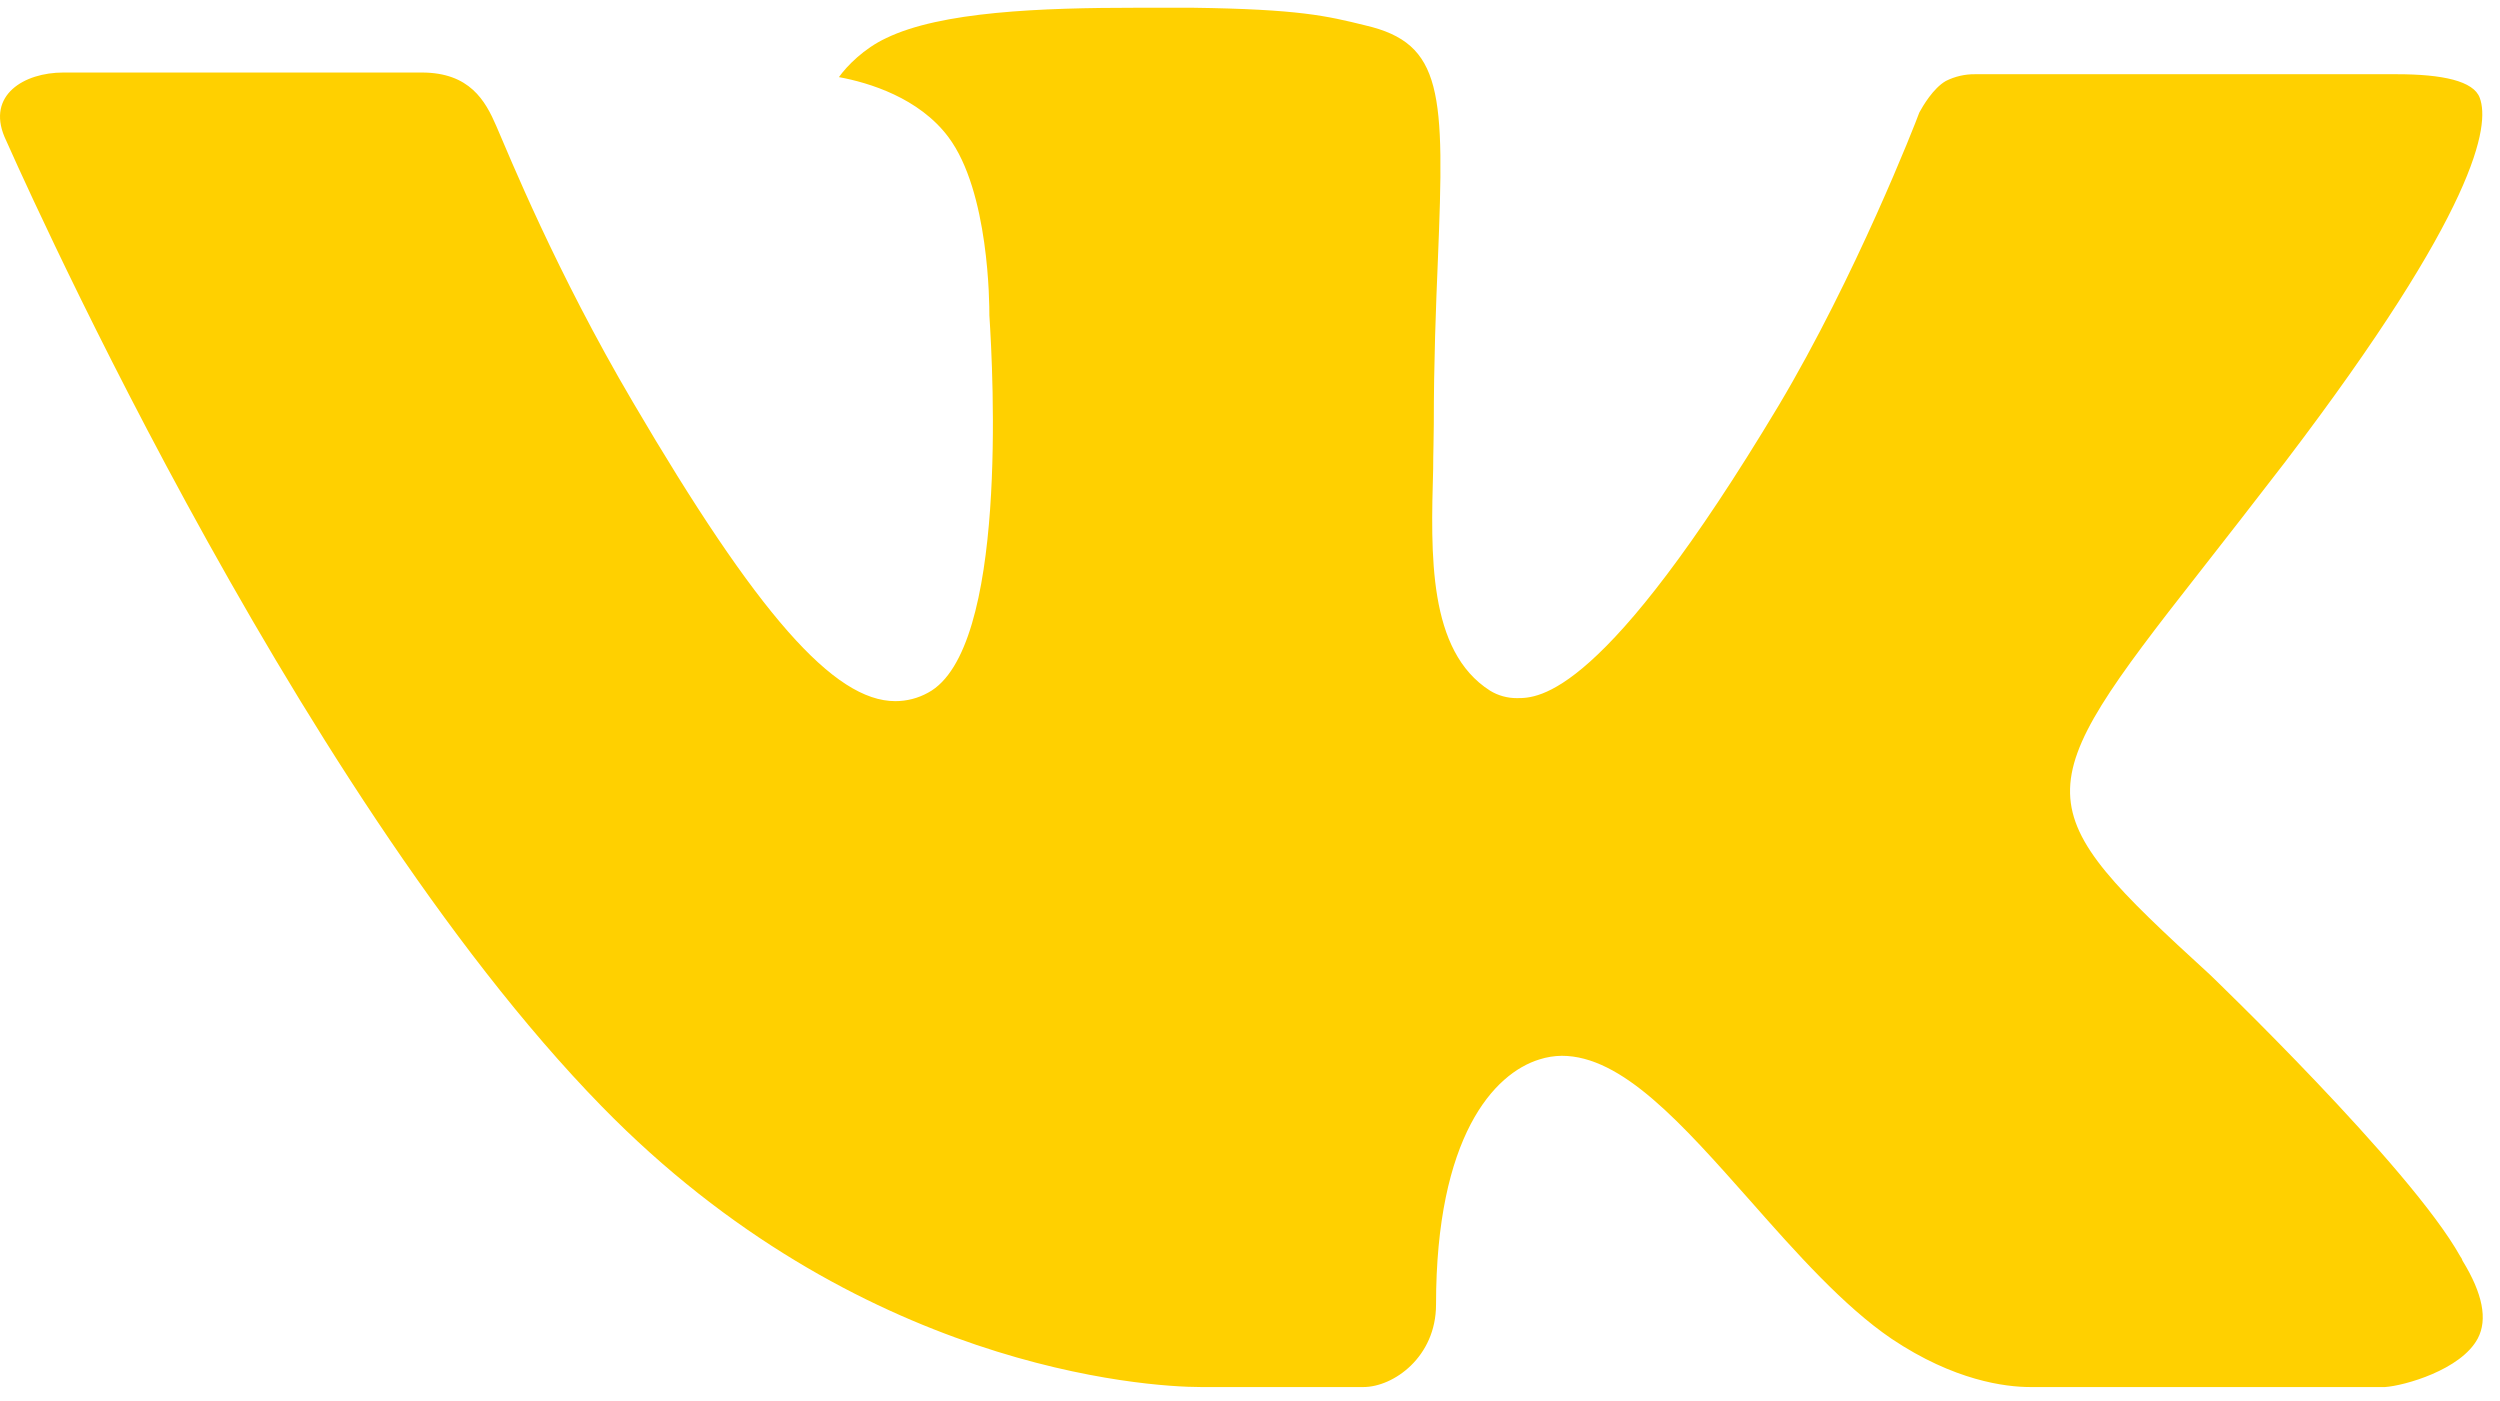 <?xml version="1.0" encoding="UTF-8"?> <svg xmlns="http://www.w3.org/2000/svg" width="116" height="65" viewBox="0 0 116 65" fill="none"><path fill-rule="evenodd" clip-rule="evenodd" d="M102.539 45.222C102.539 45.222 111.853 54.161 114.157 58.297C114.204 58.355 114.24 58.422 114.26 58.493C115.197 60.02 115.434 61.223 114.969 62.104C114.191 63.565 111.559 64.298 110.666 64.359H94.204C93.058 64.359 90.674 64.068 87.77 62.12C85.553 60.615 83.347 58.135 81.21 55.712C78.019 52.112 75.26 48.989 72.466 48.989C72.114 48.993 71.764 49.05 71.43 49.157C69.316 49.806 66.632 52.734 66.632 60.531C66.632 62.971 64.65 64.359 63.262 64.359H55.722C53.153 64.359 39.779 63.486 27.919 51.334C13.387 36.457 0.335 6.612 0.208 6.349C-0.604 4.417 1.101 3.365 2.944 3.365H19.567C21.796 3.365 22.522 4.675 23.029 5.85C23.616 7.199 25.794 12.595 29.365 18.657C35.148 28.52 38.702 32.533 41.541 32.533C42.075 32.534 42.599 32.398 43.062 32.141C46.771 30.16 46.08 17.286 45.907 14.633C45.907 14.118 45.901 8.884 44.001 6.354C42.641 4.541 40.326 3.835 38.926 3.578C39.301 3.052 40.096 2.246 41.115 1.77C43.655 0.538 48.246 0.359 52.802 0.359H55.331C60.273 0.427 61.551 0.734 63.348 1.177C66.966 2.016 67.035 4.294 66.718 12.052C66.626 14.269 66.528 16.765 66.528 19.704C66.528 20.331 66.499 21.03 66.499 21.741C66.39 25.721 66.246 30.204 69.137 32.046C69.511 32.276 69.945 32.396 70.387 32.393C71.389 32.393 74.39 32.393 82.529 18.819C86.1 12.825 88.865 5.755 89.055 5.223C89.216 4.927 89.7 4.093 90.288 3.757C90.707 3.546 91.174 3.438 91.647 3.444H111.202C113.333 3.444 114.779 3.757 115.061 4.541C115.533 5.811 114.969 9.69 106.041 21.422C104.538 23.376 103.219 25.066 102.061 26.544C93.968 36.865 93.968 37.386 102.539 45.222Z" fill="#FFD000"></path></svg> 